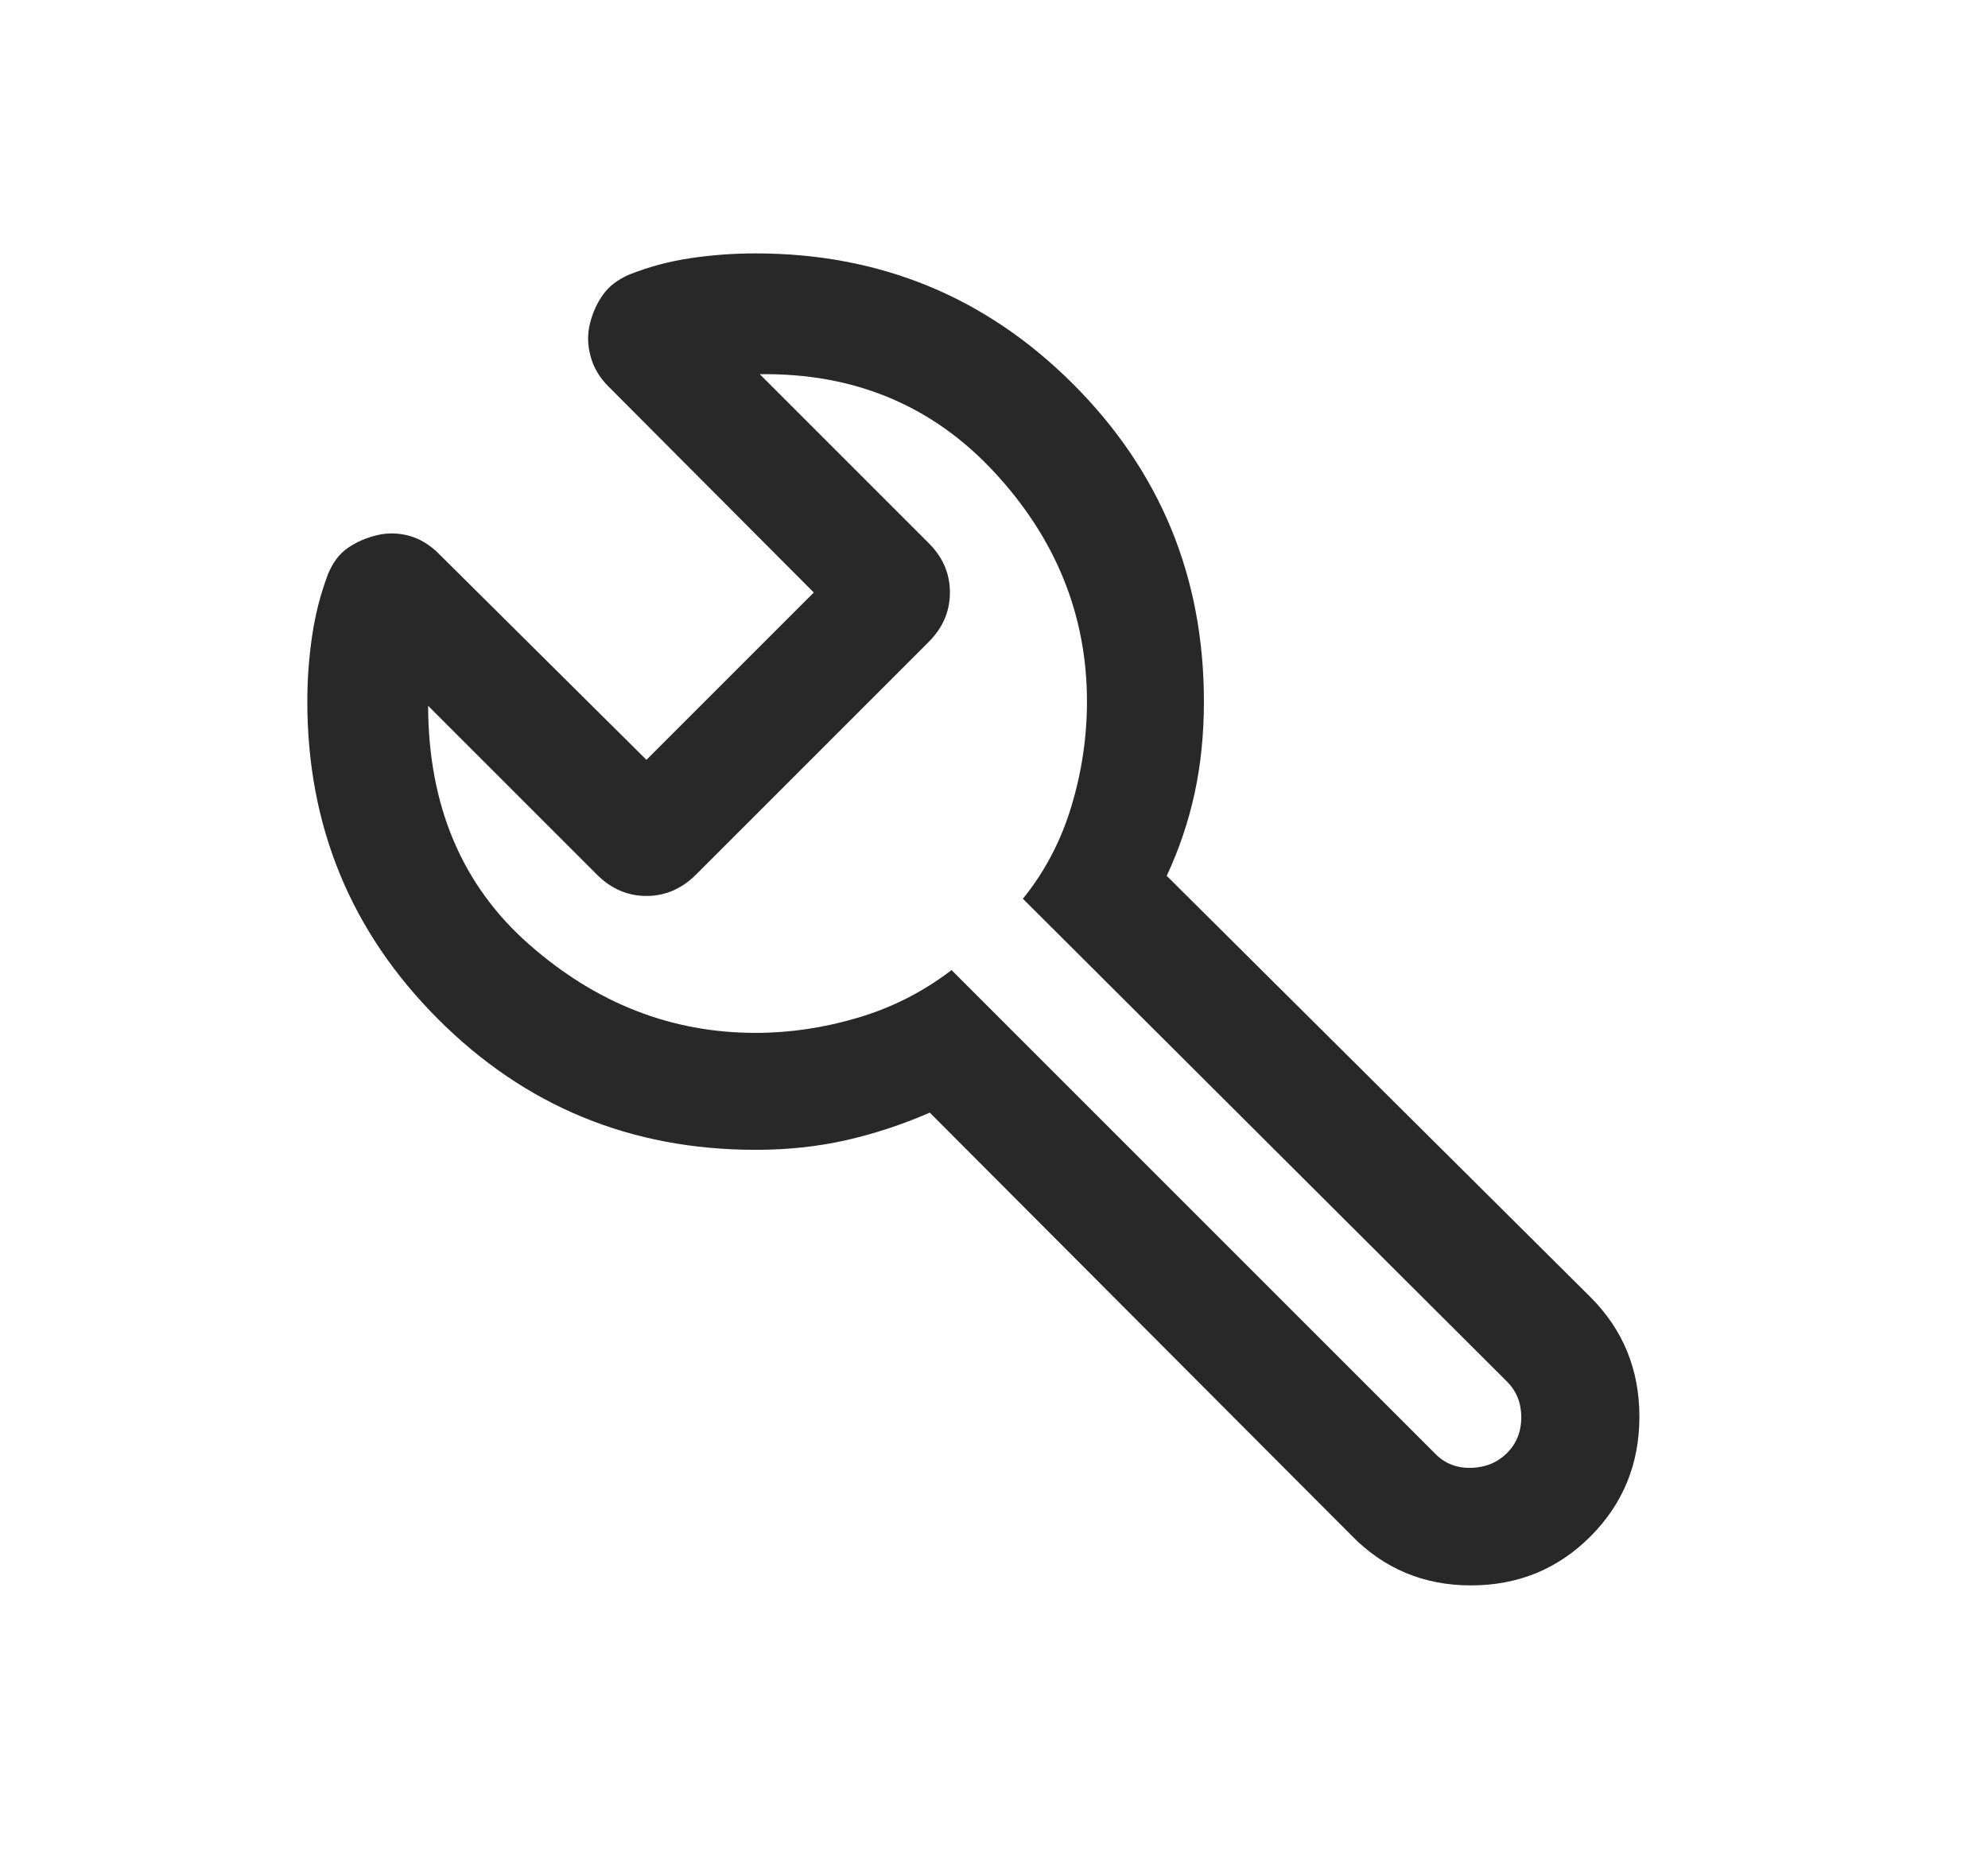 <svg width="17" height="16" viewBox="0 0 17 16" fill="none" xmlns="http://www.w3.org/2000/svg">
<mask id="mask0_79_542" style="mask-type:alpha" maskUnits="userSpaceOnUse" x="0" y="0" width="17" height="16">
<rect x="0.5" width="16" height="16" fill="#D9D9D9"/>
</mask>
<g mask="url(#mask0_79_542)">
<path d="M6.461 9.833C5.396 9.833 4.491 9.461 3.746 8.715C3.001 7.97 2.628 7.065 2.628 6C2.628 5.815 2.641 5.63 2.668 5.445C2.695 5.259 2.74 5.082 2.804 4.912C2.846 4.809 2.904 4.733 2.977 4.684C3.049 4.635 3.131 4.599 3.223 4.577C3.314 4.555 3.406 4.557 3.499 4.582C3.592 4.608 3.676 4.659 3.752 4.735L5.528 6.498L6.959 5.067L5.202 3.304C5.126 3.228 5.075 3.142 5.05 3.046C5.024 2.951 5.022 2.857 5.045 2.767C5.067 2.676 5.104 2.595 5.155 2.522C5.206 2.449 5.281 2.392 5.379 2.349C5.549 2.281 5.726 2.234 5.91 2.207C6.094 2.18 6.277 2.167 6.461 2.167C7.526 2.167 8.431 2.539 9.177 3.285C9.922 4.03 10.295 4.935 10.295 6C10.295 6.281 10.268 6.543 10.215 6.786C10.162 7.029 10.083 7.263 9.977 7.49L13.6 11.092C13.879 11.371 14.019 11.711 14.019 12.115C14.019 12.518 13.88 12.859 13.601 13.139C13.322 13.418 12.982 13.558 12.578 13.558C12.175 13.558 11.833 13.415 11.554 13.128L7.951 9.515C7.716 9.617 7.477 9.696 7.234 9.751C6.991 9.806 6.734 9.833 6.461 9.833ZM6.461 8.833C6.753 8.833 7.045 8.79 7.337 8.703C7.628 8.617 7.895 8.481 8.137 8.296L12.277 12.436C12.358 12.517 12.46 12.556 12.582 12.553C12.704 12.549 12.806 12.507 12.887 12.426C12.968 12.345 13.009 12.243 13.009 12.121C13.009 11.998 12.968 11.897 12.887 11.815L8.747 7.686C8.934 7.455 9.072 7.193 9.161 6.898C9.25 6.604 9.295 6.304 9.295 6C9.295 5.261 9.03 4.606 8.502 4.037C7.974 3.468 7.306 3.189 6.497 3.2L7.942 4.645C8.063 4.765 8.123 4.906 8.123 5.067C8.123 5.227 8.063 5.368 7.942 5.489L5.95 7.481C5.829 7.601 5.689 7.662 5.528 7.662C5.367 7.662 5.227 7.601 5.106 7.481L3.661 6.036C3.663 6.891 3.951 7.572 4.524 8.076C5.098 8.581 5.743 8.833 6.461 8.833Z" fill="#282828"/>
</g>
</svg>
